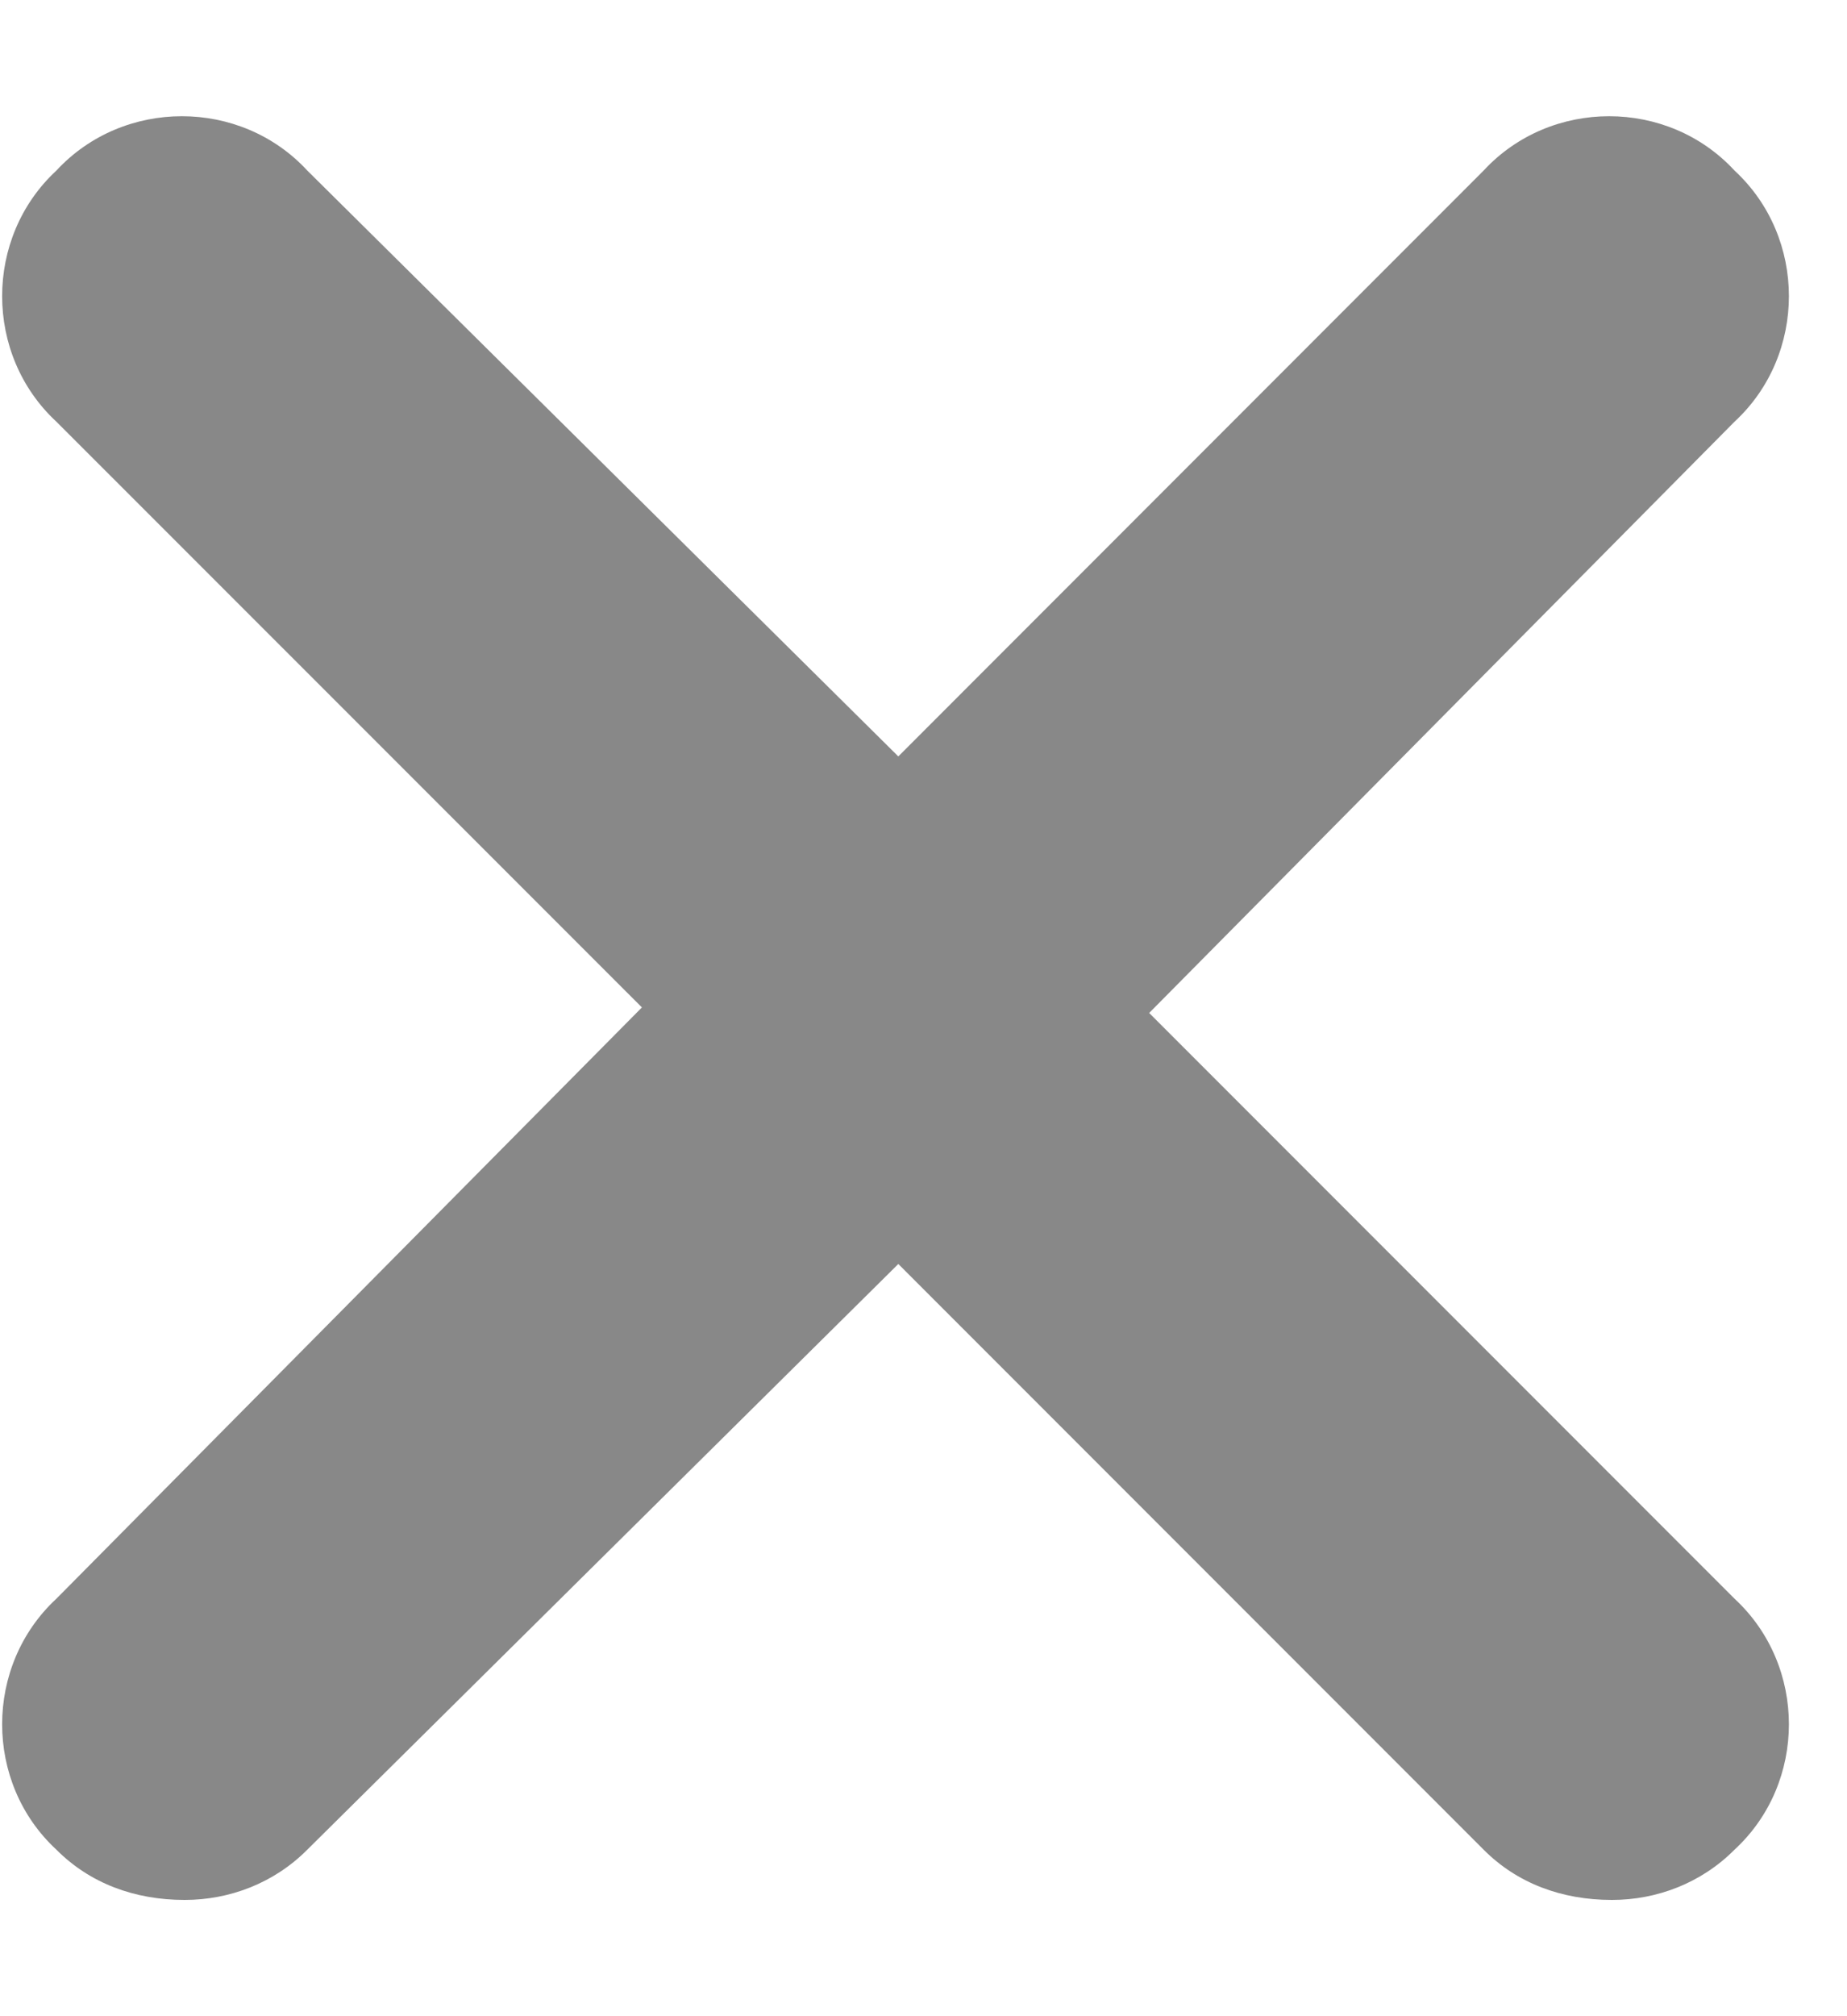 <?xml version="1.0" encoding="UTF-8"?> <svg xmlns="http://www.w3.org/2000/svg" width="11" height="12" viewBox="0 0 11 12" fill="none"><path d="M10.33 9.515C10.762 9.914 10.762 10.611 10.33 11.009C10.131 11.209 9.866 11.308 9.6 11.308C9.301 11.308 9.035 11.209 8.836 11.009L5.35 7.523L1.83 11.009C1.631 11.209 1.366 11.308 1.1 11.308C0.801 11.308 0.535 11.209 0.336 11.009C-0.095 10.611 -0.095 9.914 0.336 9.515L3.823 5.996L0.336 2.51C-0.095 2.111 -0.095 1.414 0.336 1.015C0.735 0.584 1.432 0.584 1.83 1.015L5.35 4.502L8.836 1.015C9.235 0.584 9.932 0.584 10.33 1.015C10.762 1.414 10.762 2.111 10.33 2.51L6.844 6.029L10.33 9.515Z" fill="#888888"></path></svg> 